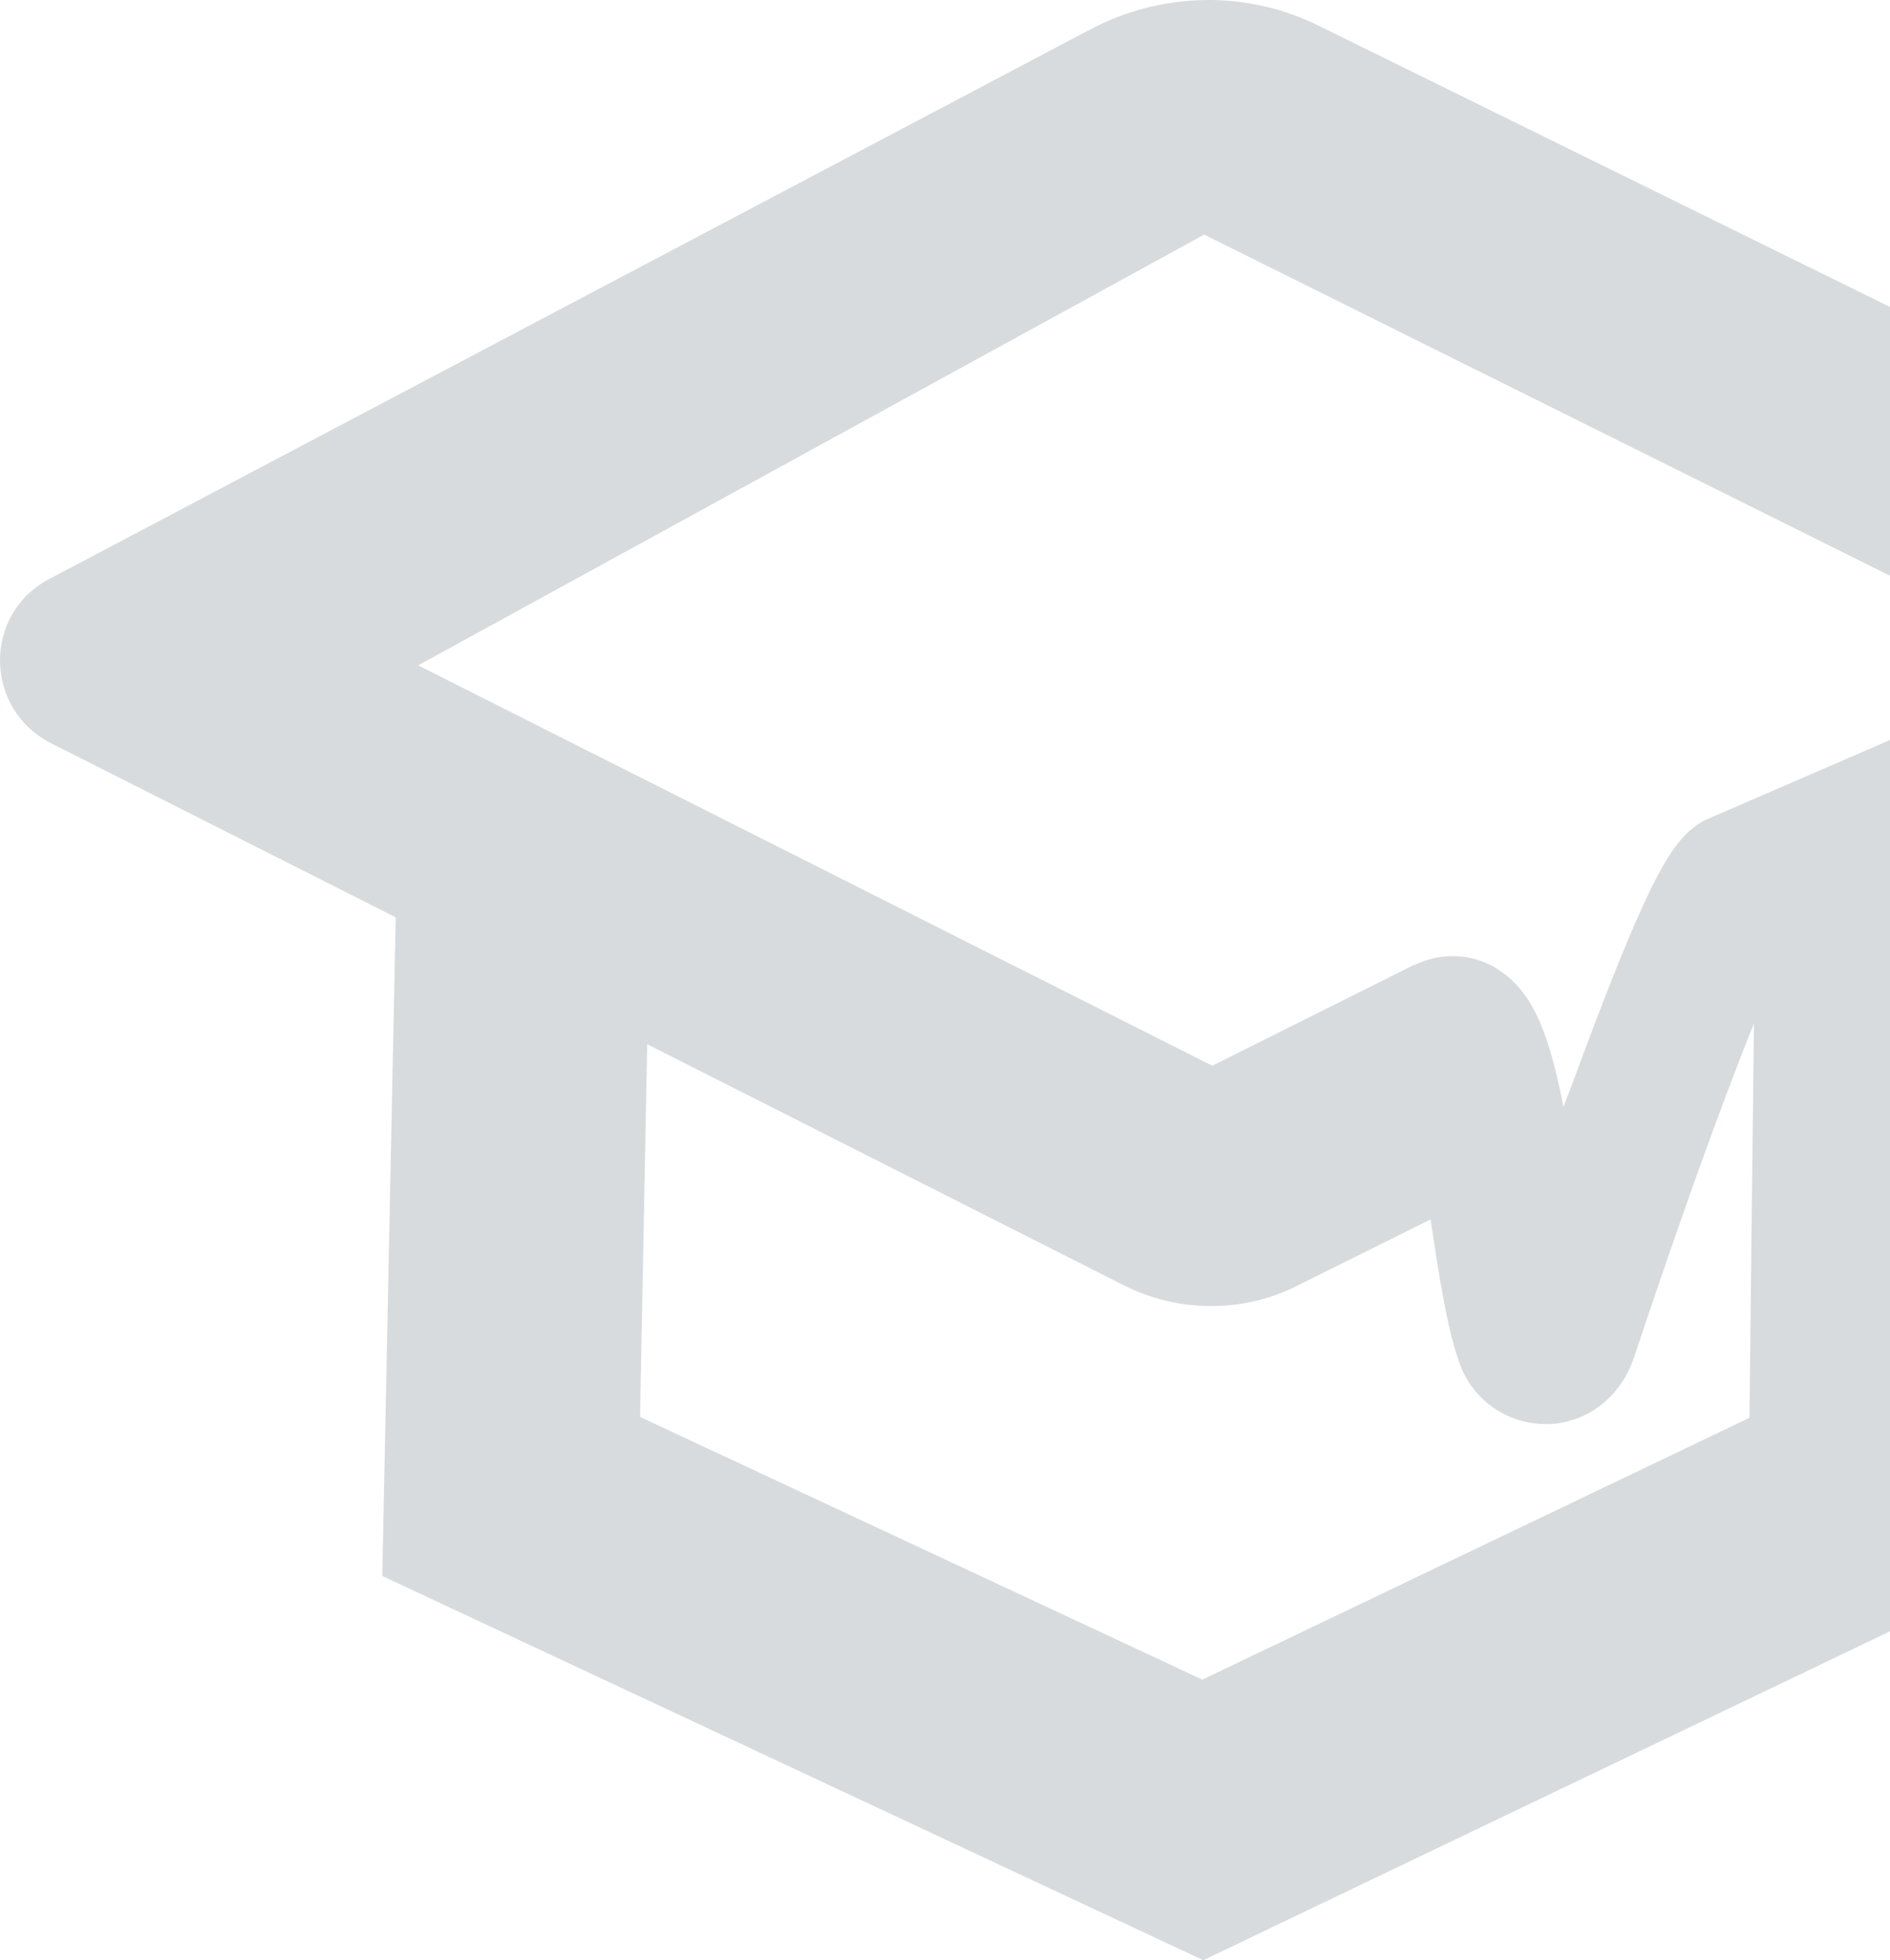 <svg width="325" height="337" viewBox="0 0 325 337" fill="none" xmlns="http://www.w3.org/2000/svg">
<path opacity="0.2" d="M418.997 99.023L226.993 4.538C214.481 -1.761 199.652 -1.453 187.294 5.153L8.575 99.484C-3.011 105.475 -2.856 122.068 9.038 127.906L68.045 157.71L65.728 270.938L206.912 337L344.234 271.245L345.47 160.015L418.224 128.059C430.891 122.528 431.354 105.014 418.997 99.023ZM300.828 243.745L206.757 288.759L110.06 243.591L111.296 179.526L193.318 221.007C197.953 223.312 203.05 224.541 208.147 224.541C213.245 224.541 218.188 223.465 222.822 221.161L245.992 209.638C247.537 219.932 248.927 228.842 251.09 234.68C253.407 240.826 259.276 244.82 265.764 244.82C266.536 244.82 267.309 244.82 268.081 244.667C274.105 243.745 278.894 239.443 280.902 233.605C288.471 210.867 296.04 189.666 301.601 175.993L300.828 243.745ZM293.259 140.964C287.853 143.73 283.991 149.875 272.252 181.216C271.17 184.289 269.935 187.362 268.853 190.281C266.227 176.914 263.293 169.694 256.496 166.007C252.325 163.856 247.537 163.856 243.366 165.853H243.212L208.456 183.213L71.906 114.386L207.066 40.335L355.356 114.079L293.259 140.964Z" fill="#3F4D5A"/>
</svg>
